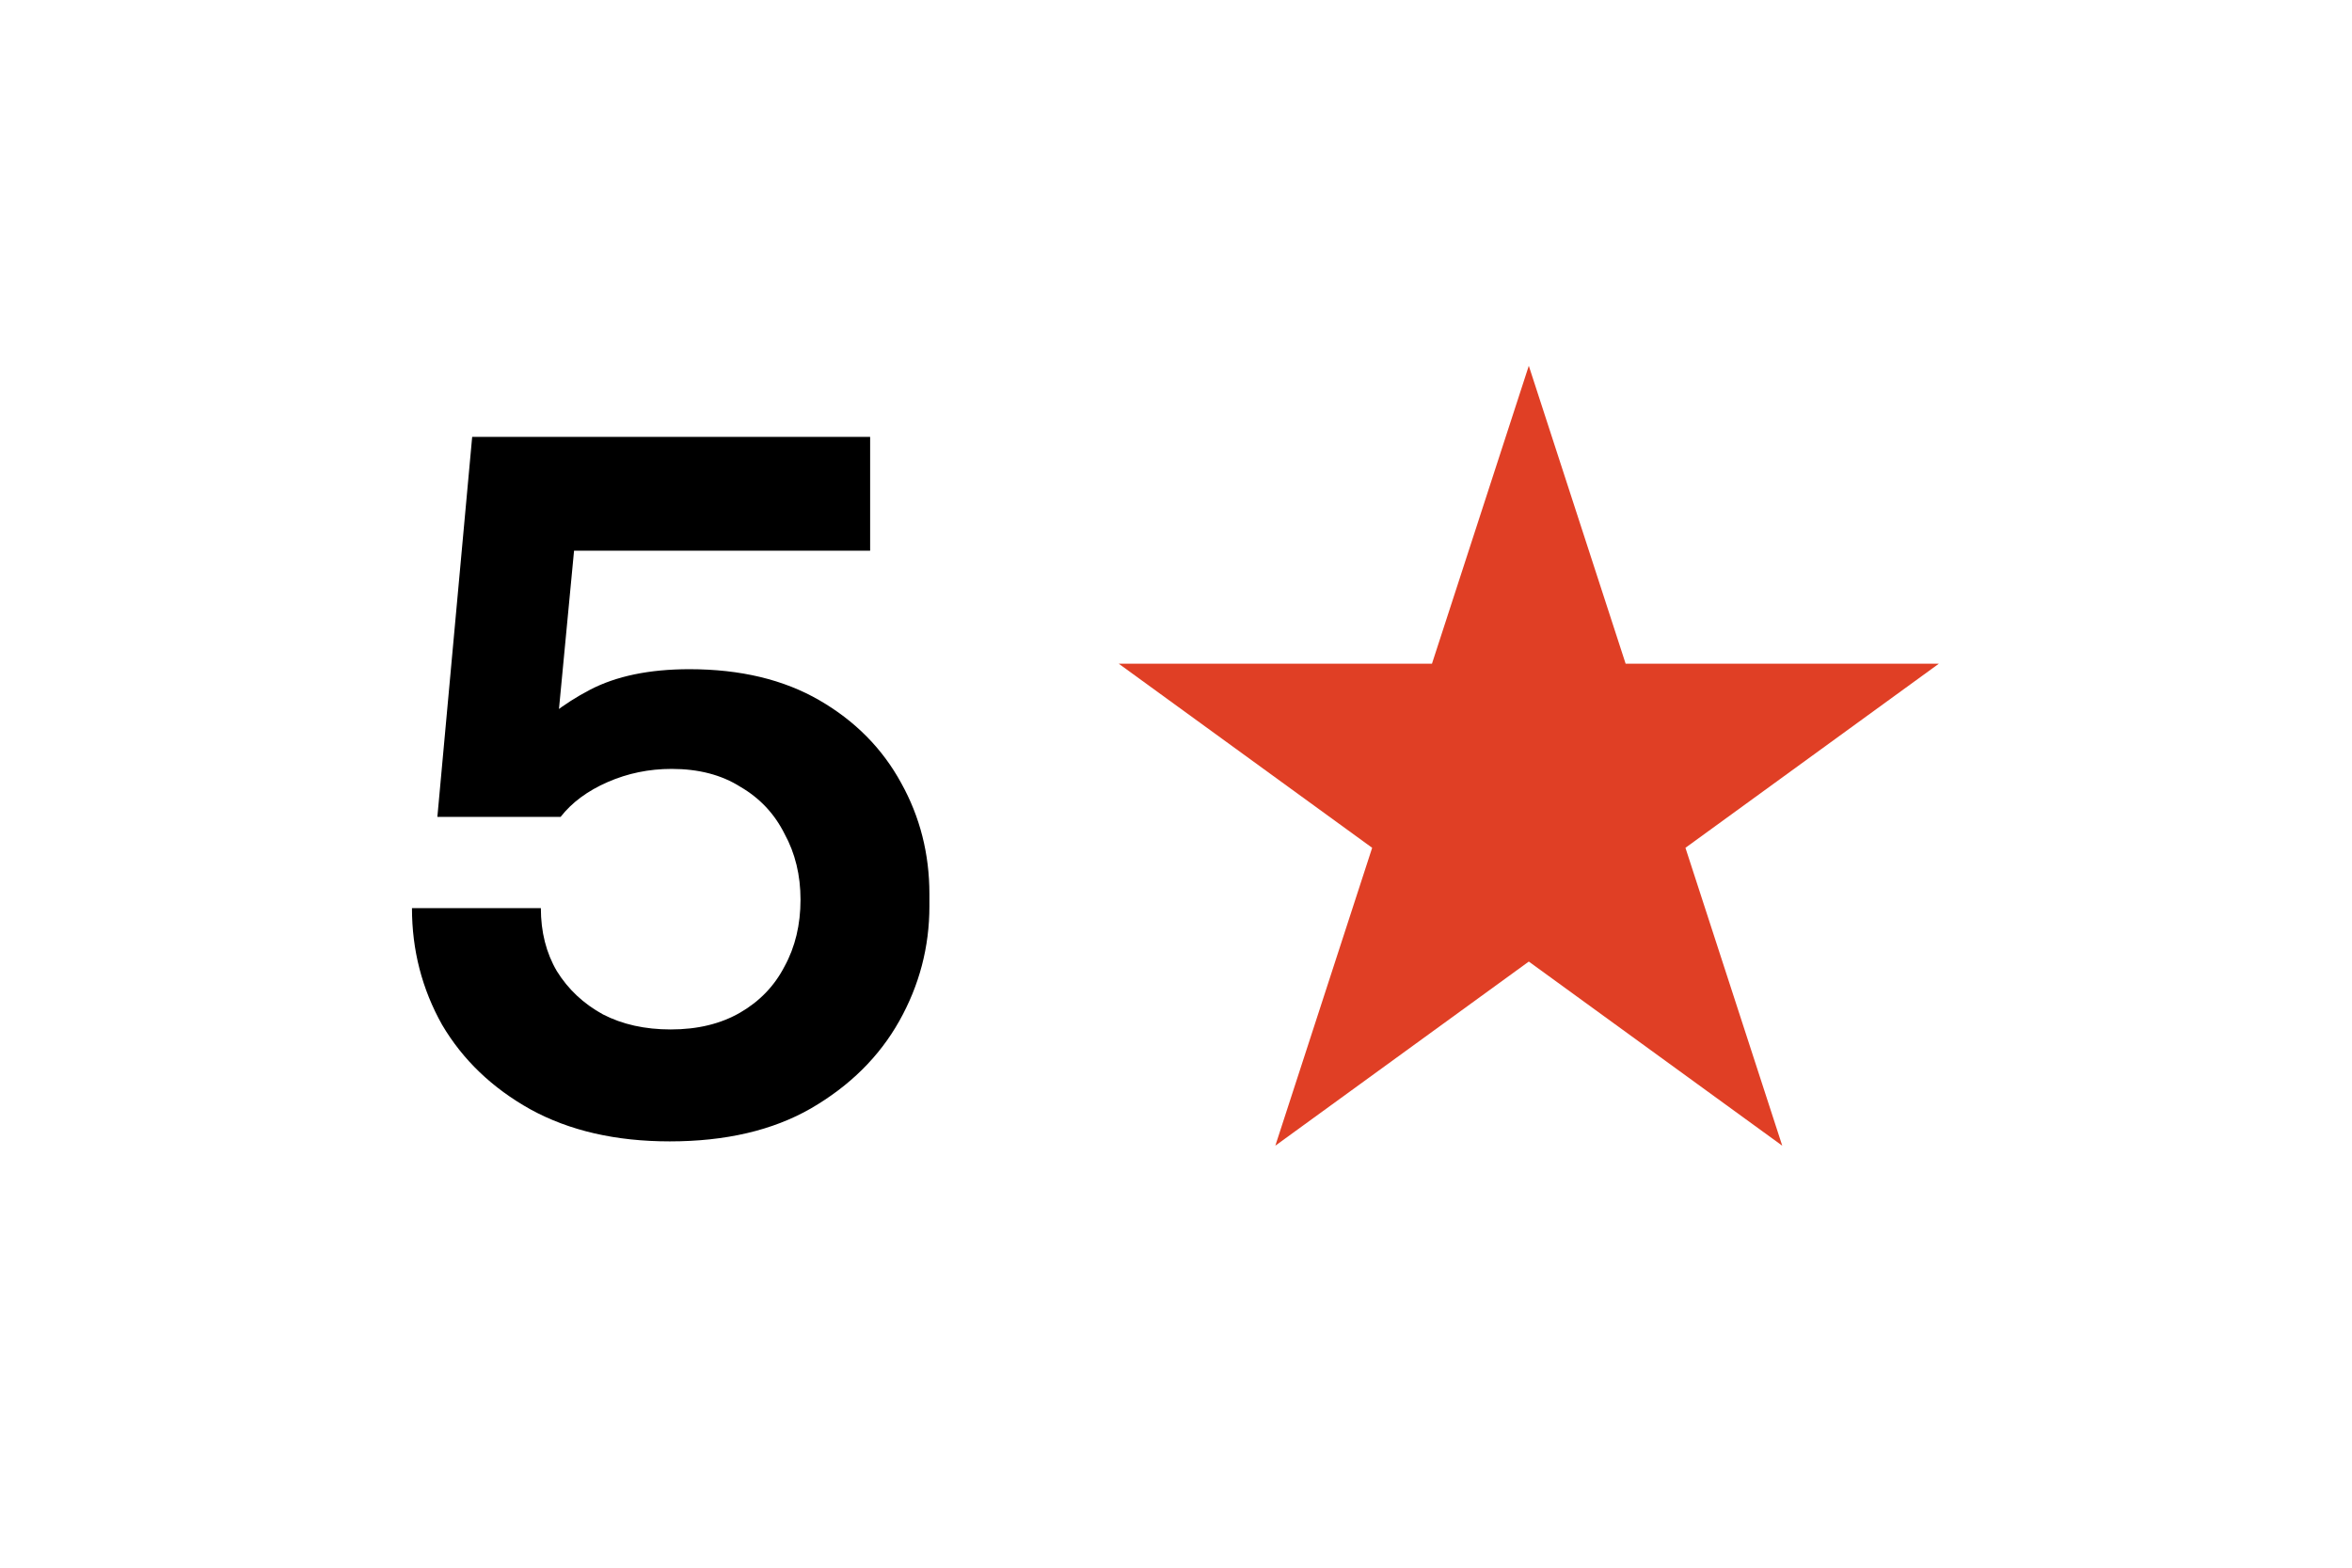 <svg xmlns="http://www.w3.org/2000/svg" width="90" height="60" viewBox="0 0 90 60" fill="none"><path d="M25.628 43.684C23.564 43.684 21.788 43.276 20.3 42.46C18.836 41.644 17.708 40.564 16.916 39.22C16.148 37.852 15.764 36.364 15.764 34.756H20.696C20.696 35.668 20.9 36.472 21.308 37.168C21.74 37.864 22.328 38.416 23.072 38.824C23.816 39.208 24.68 39.4 25.664 39.4C26.696 39.4 27.584 39.184 28.328 38.752C29.072 38.32 29.636 37.732 30.02 36.988C30.428 36.244 30.632 35.392 30.632 34.432C30.632 33.496 30.428 32.656 30.02 31.912C29.636 31.144 29.072 30.544 28.328 30.112C27.608 29.656 26.732 29.428 25.7 29.428C24.836 29.428 24.02 29.596 23.252 29.932C22.484 30.268 21.884 30.712 21.452 31.264H16.736L18.068 16.72H33.296V21.076H20.3L22.1 19.672L21.236 28.744L20.012 28.384C20.708 27.592 21.56 26.932 22.568 26.404C23.576 25.876 24.848 25.612 26.384 25.612C28.328 25.612 29.984 26.008 31.352 26.8C32.72 27.592 33.764 28.648 34.484 29.968C35.204 31.264 35.564 32.68 35.564 34.216V34.684C35.564 36.244 35.18 37.708 34.412 39.076C33.644 40.444 32.516 41.56 31.028 42.424C29.564 43.264 27.764 43.684 25.628 43.684Z" fill="black"></path><path d="M58.5 14L62.205 25.401H74.192L64.494 32.448L68.198 43.849L58.5 36.802L48.801 43.849L52.506 32.448L42.808 25.401H54.795L58.5 14Z" fill="#E03F25"></path></svg>